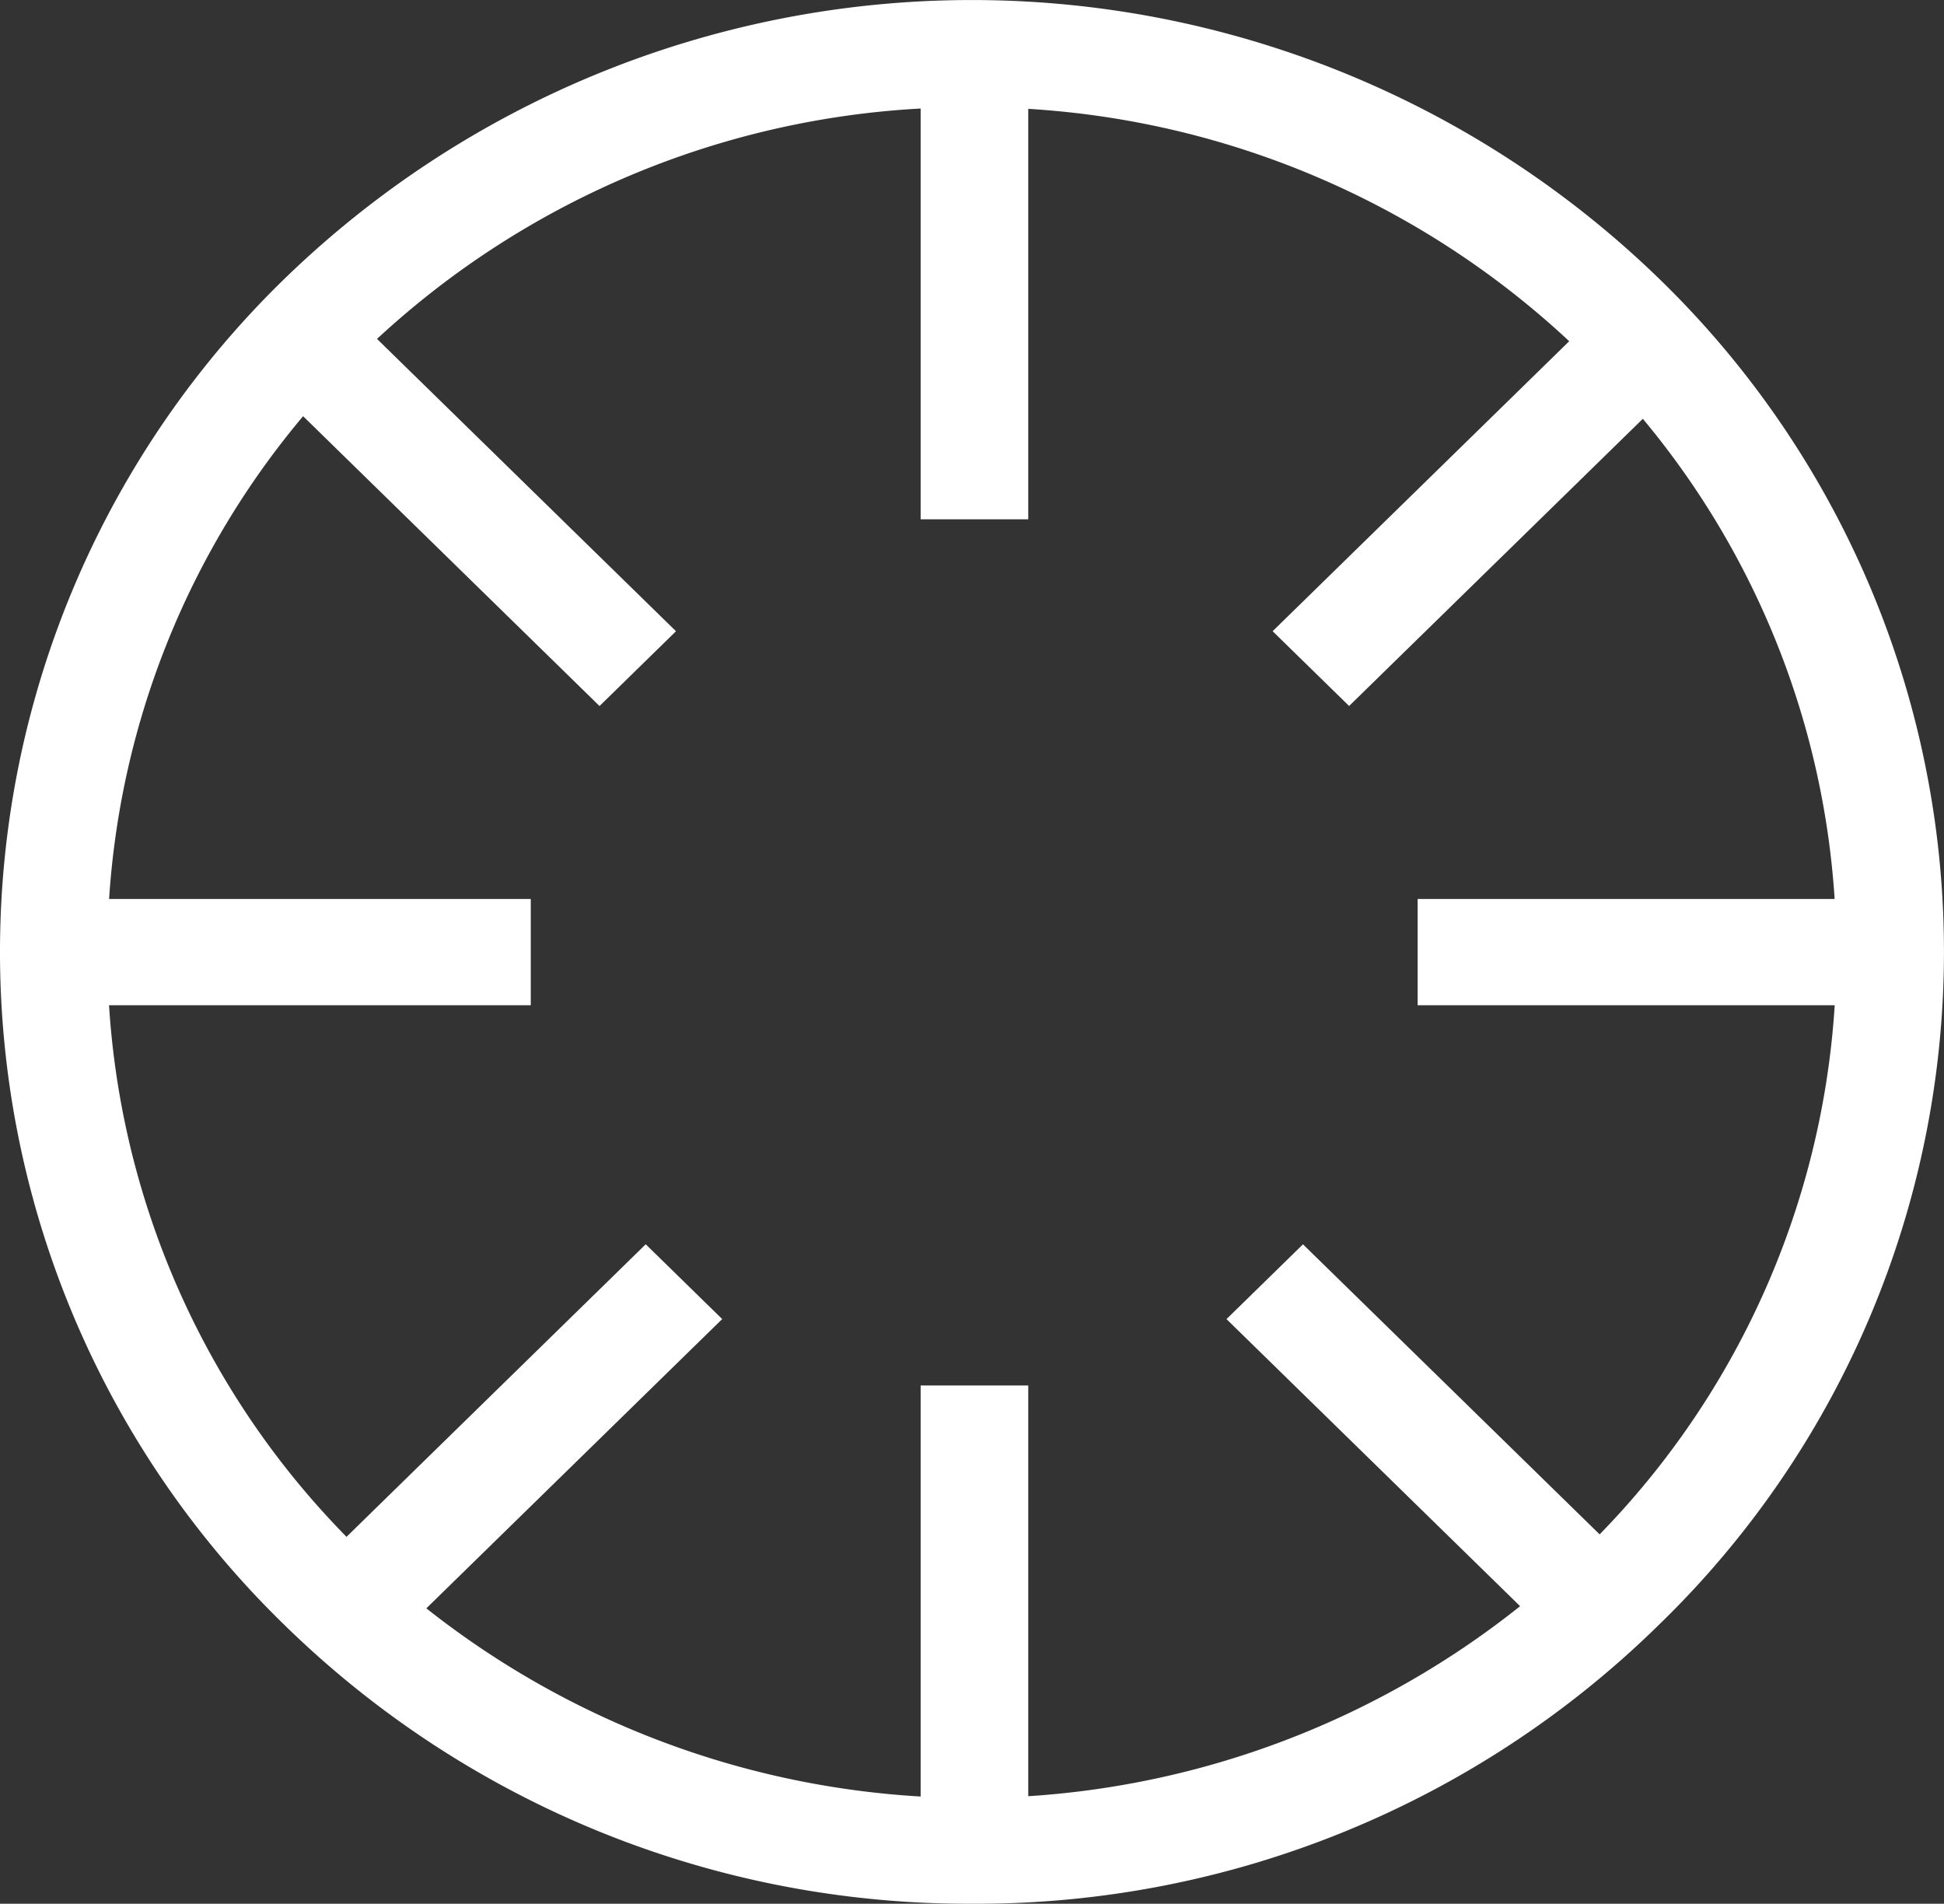 <svg xmlns="http://www.w3.org/2000/svg" viewBox="0 0 31.378 30.721"><rect x="0" y="0" width="31.378" height="30.721" fill="#333333" stroke="none"/><defs><style>.cls-1,.cls-2{fill:#fff;stroke:#fff;stroke-width:.75px}.cls-1{stroke-miterlimit:10}</style></defs><g id="Group_796" data-name="Group 796" transform="translate(-.01 .015)"><g id="Group_770" data-name="Group 770" transform="translate(.385 .36)"><path id="Path_157" data-name="Path 157" class="cls-1" d="M15.7 30.331A15.4 15.4 0 014.864 25.94a14.768 14.768 0 010-21.188 15.556 15.556 0 0121.665 0 14.749 14.749 0 01-.008 21.188A15.334 15.334 0 0115.7 30.331zm0-28.99A14.4 14.4 0 005.559 5.447a13.816 13.816 0 000 19.823 14.571 14.571 0 0020.276 0 13.816 13.816 0 000-19.823A14.417 14.417 0 0015.7 1.341z" transform="translate(-.385 -.36)"/></g><g id="Group_771" data-name="Group 771" transform="translate(.816 14.867)"><path id="Rectangle_682" data-name="Rectangle 682" class="cls-1" d="M0 0h7.386v.965H0z"/></g><g id="Group_772" data-name="Group 772" transform="translate(23.267 14.867)"><path id="Rectangle_683" data-name="Rectangle 683" class="cls-1" d="M0 0h7.386v.965H0z"/></g><g id="Group_773" data-name="Group 773" transform="translate(15.245 22.718)"><path id="Rectangle_684" data-name="Rectangle 684" class="cls-1" d="M0 0h.987v7.221H0z"/></g><g id="Group_774" data-name="Group 774" transform="translate(15.245 .769)"><path id="Rectangle_685" data-name="Rectangle 685" class="cls-1" d="M0 0h.987v7.221H0z"/></g><g id="Group_775" data-name="Group 775" transform="translate(4.466 5.002)"><path id="Path_164" data-name="Path 164" class="cls-2" d="M0 0l.976.011.083 7.3L.083 7.3z" transform="rotate(-45 .904 .374)"/></g><g id="Group_776" data-name="Group 776" transform="translate(20.343 20.523)"><path id="Path_165" data-name="Path 165" class="cls-2" d="M0 0l.976.011.083 7.3L.083 7.3z" transform="rotate(-45 .904 .374)"/></g><g id="Group_777" data-name="Group 777" transform="translate(21.088 4.999)"><path id="Path_166" data-name="Path 166" class="cls-2" d="M0 0l7.3.083.011.976-7.3-.083z" transform="rotate(-45 6.243 2.586)"/></g><g id="Group_778" data-name="Group 778" transform="translate(5.212 20.52)"><path id="Path_167" data-name="Path 167" class="cls-2" d="M0 0l7.3.083.011.976-7.3-.083z" transform="rotate(-45 6.243 2.586)"/></g></g></svg>
